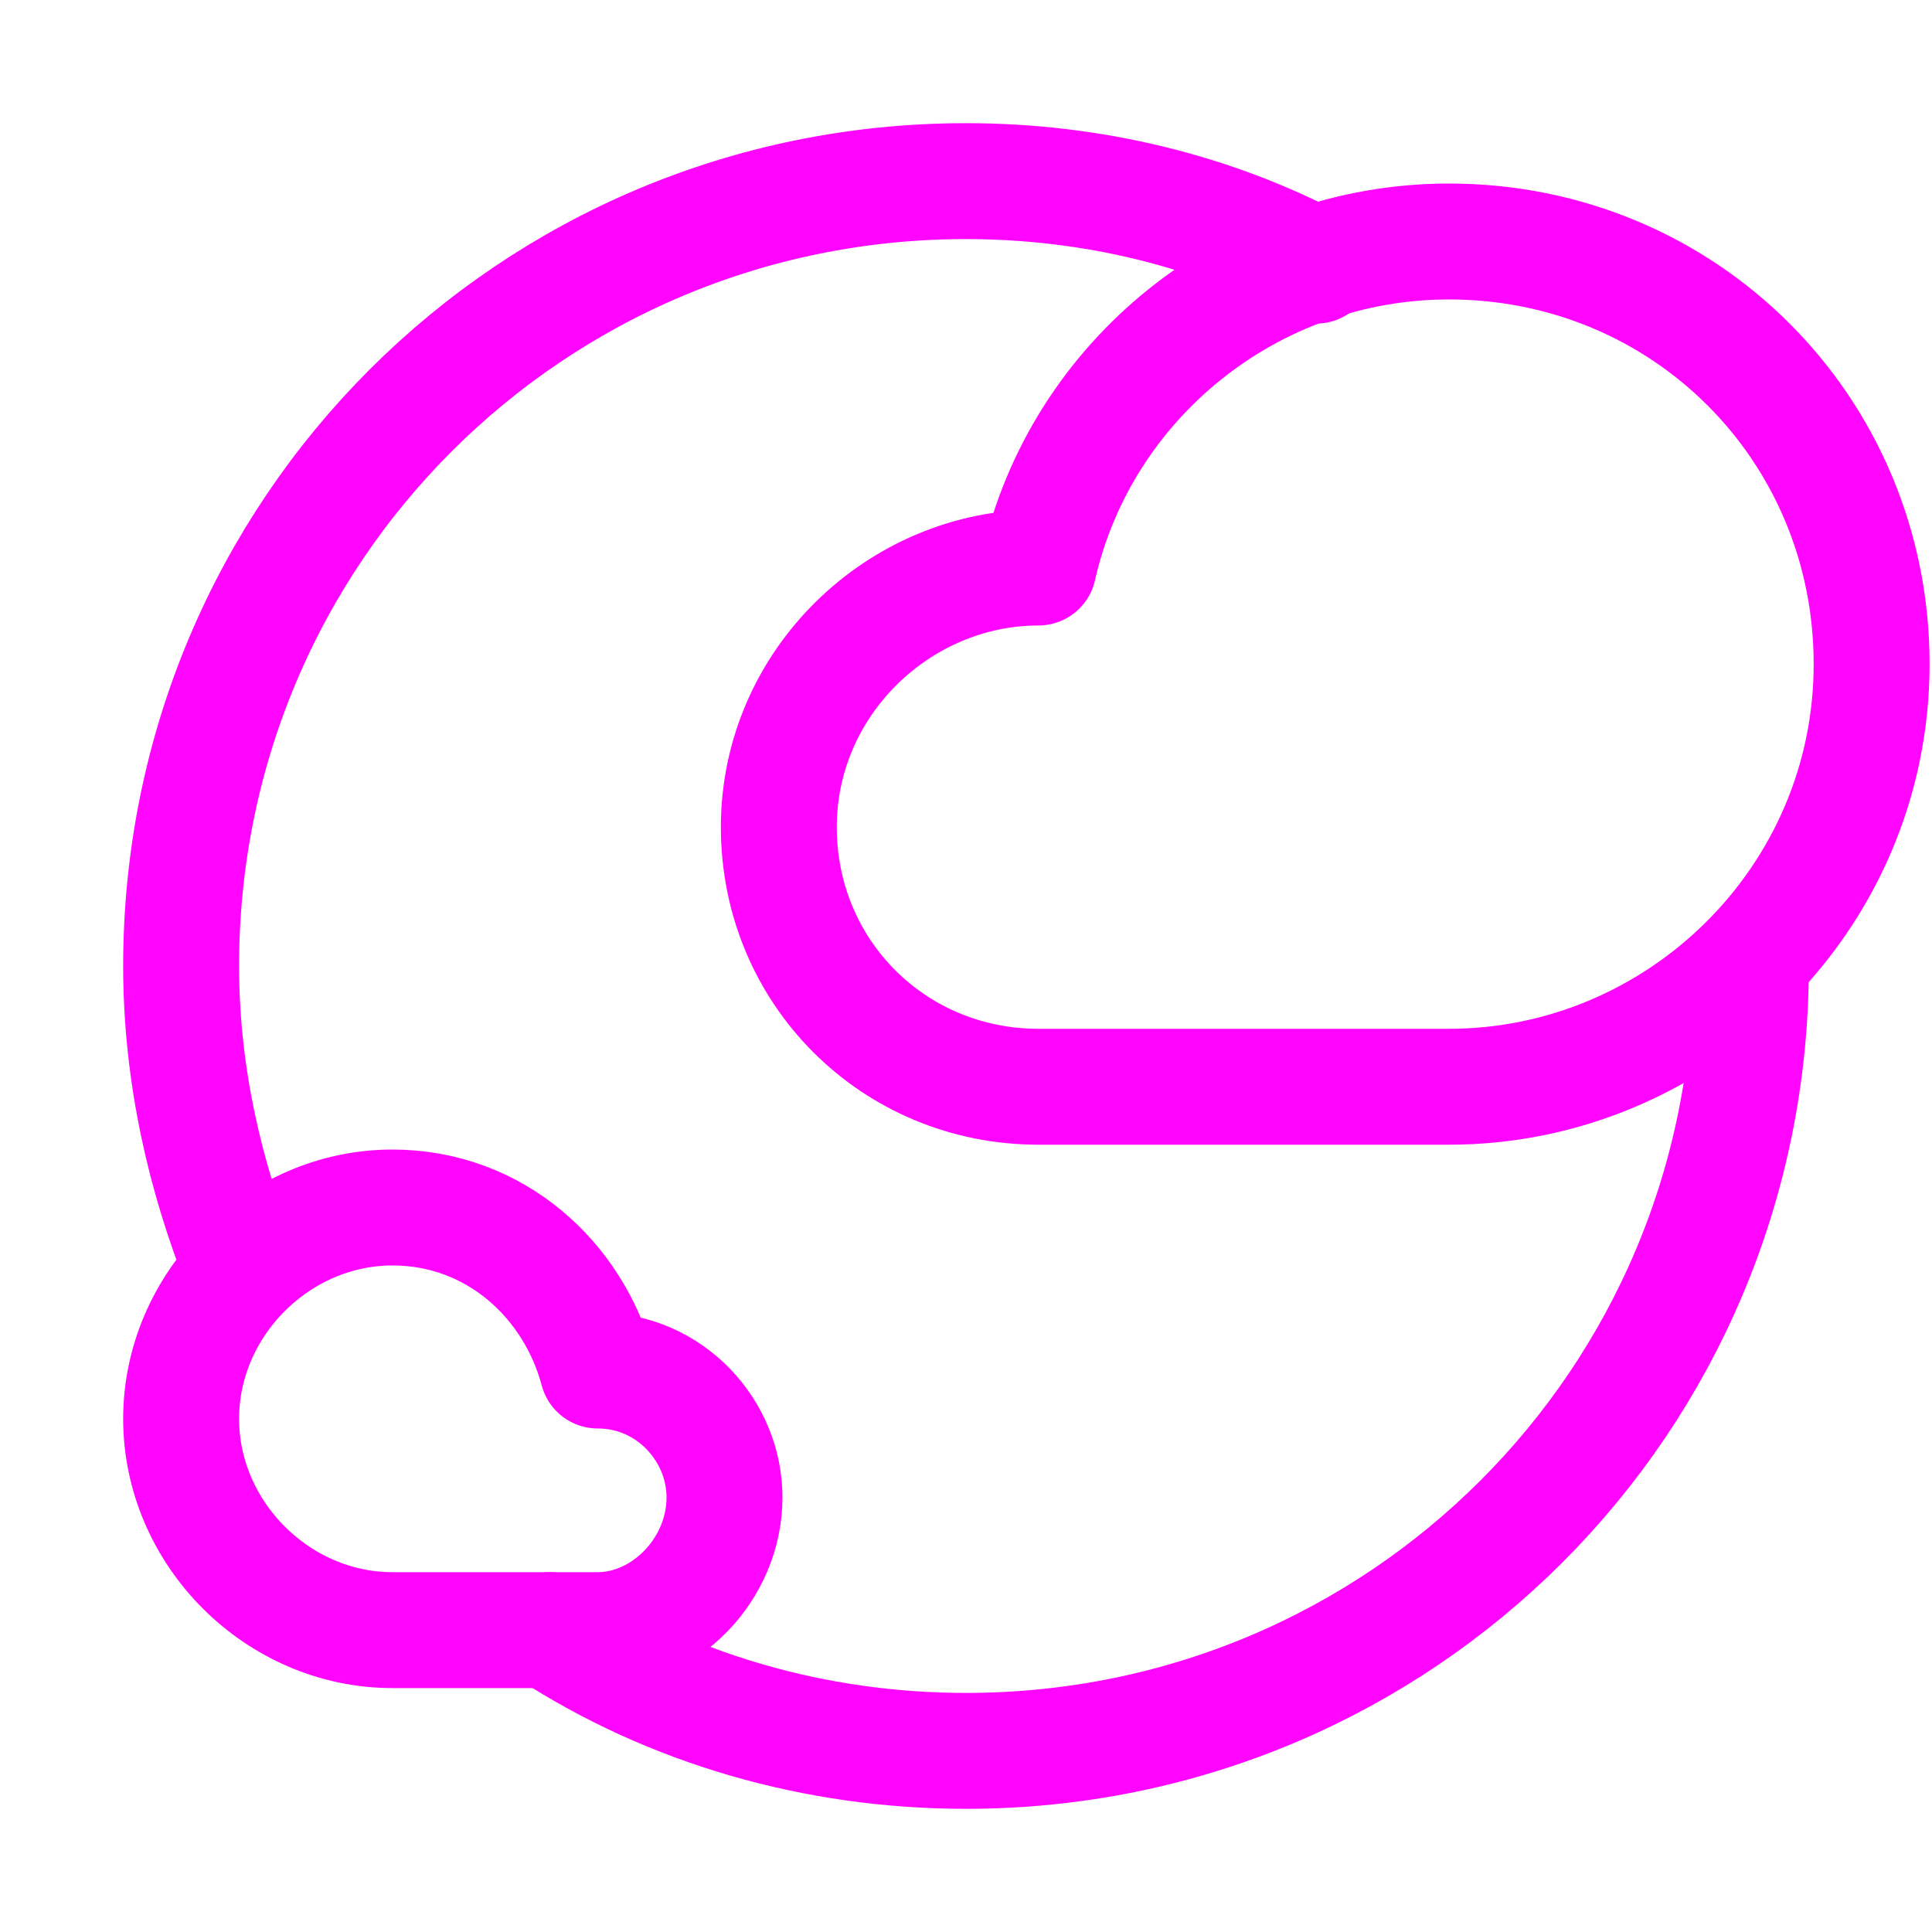 <svg xmlns="http://www.w3.org/2000/svg" fill="none" viewBox="0 0 100 100" height="100" width="100">
<path stroke-linejoin="round" stroke-linecap="round" stroke-miterlimit="10" stroke-width="6" stroke="#FF05FE" d="M75 12.5C64.688 12.5 55.938 19.688 53.75 29.375C46.562 29.375 40.312 35.312 40.312 42.812C40.312 50.312 46.25 56.25 53.75 56.25H75C86.875 56.25 96.875 46.562 96.875 34.375C96.875 22.188 87.188 12.5 75 12.5Z"></path>
<path stroke-linejoin="round" stroke-linecap="round" stroke-miterlimit="10" stroke-width="6" stroke="#FF05FE" d="M20.312 62.5C25.625 62.5 29.688 66.25 30.938 70.938C34.688 70.938 37.5 74.062 37.5 77.5C37.5 81.25 34.375 84.375 30.938 84.375H20.312C14.375 84.375 9.375 79.375 9.375 73.438C9.375 67.5 14.375 62.5 20.312 62.5Z"></path>
<path stroke-linejoin="round" stroke-linecap="round" stroke-miterlimit="10" stroke-width="6" stroke="#FF05FE" d="M12.5 65.625C10.625 60.938 9.375 55.625 9.375 50C9.375 27.5 27.5 9.375 50 9.375C56.562 9.375 62.812 10.938 68.125 13.75"></path>
<path stroke-linejoin="round" stroke-linecap="round" stroke-miterlimit="10" stroke-width="6" stroke="#FF05FE" d="M90.625 50C90.625 72.5 72.5 90.625 50 90.625C42.188 90.625 34.688 88.438 28.438 84.375"></path>
</svg>
